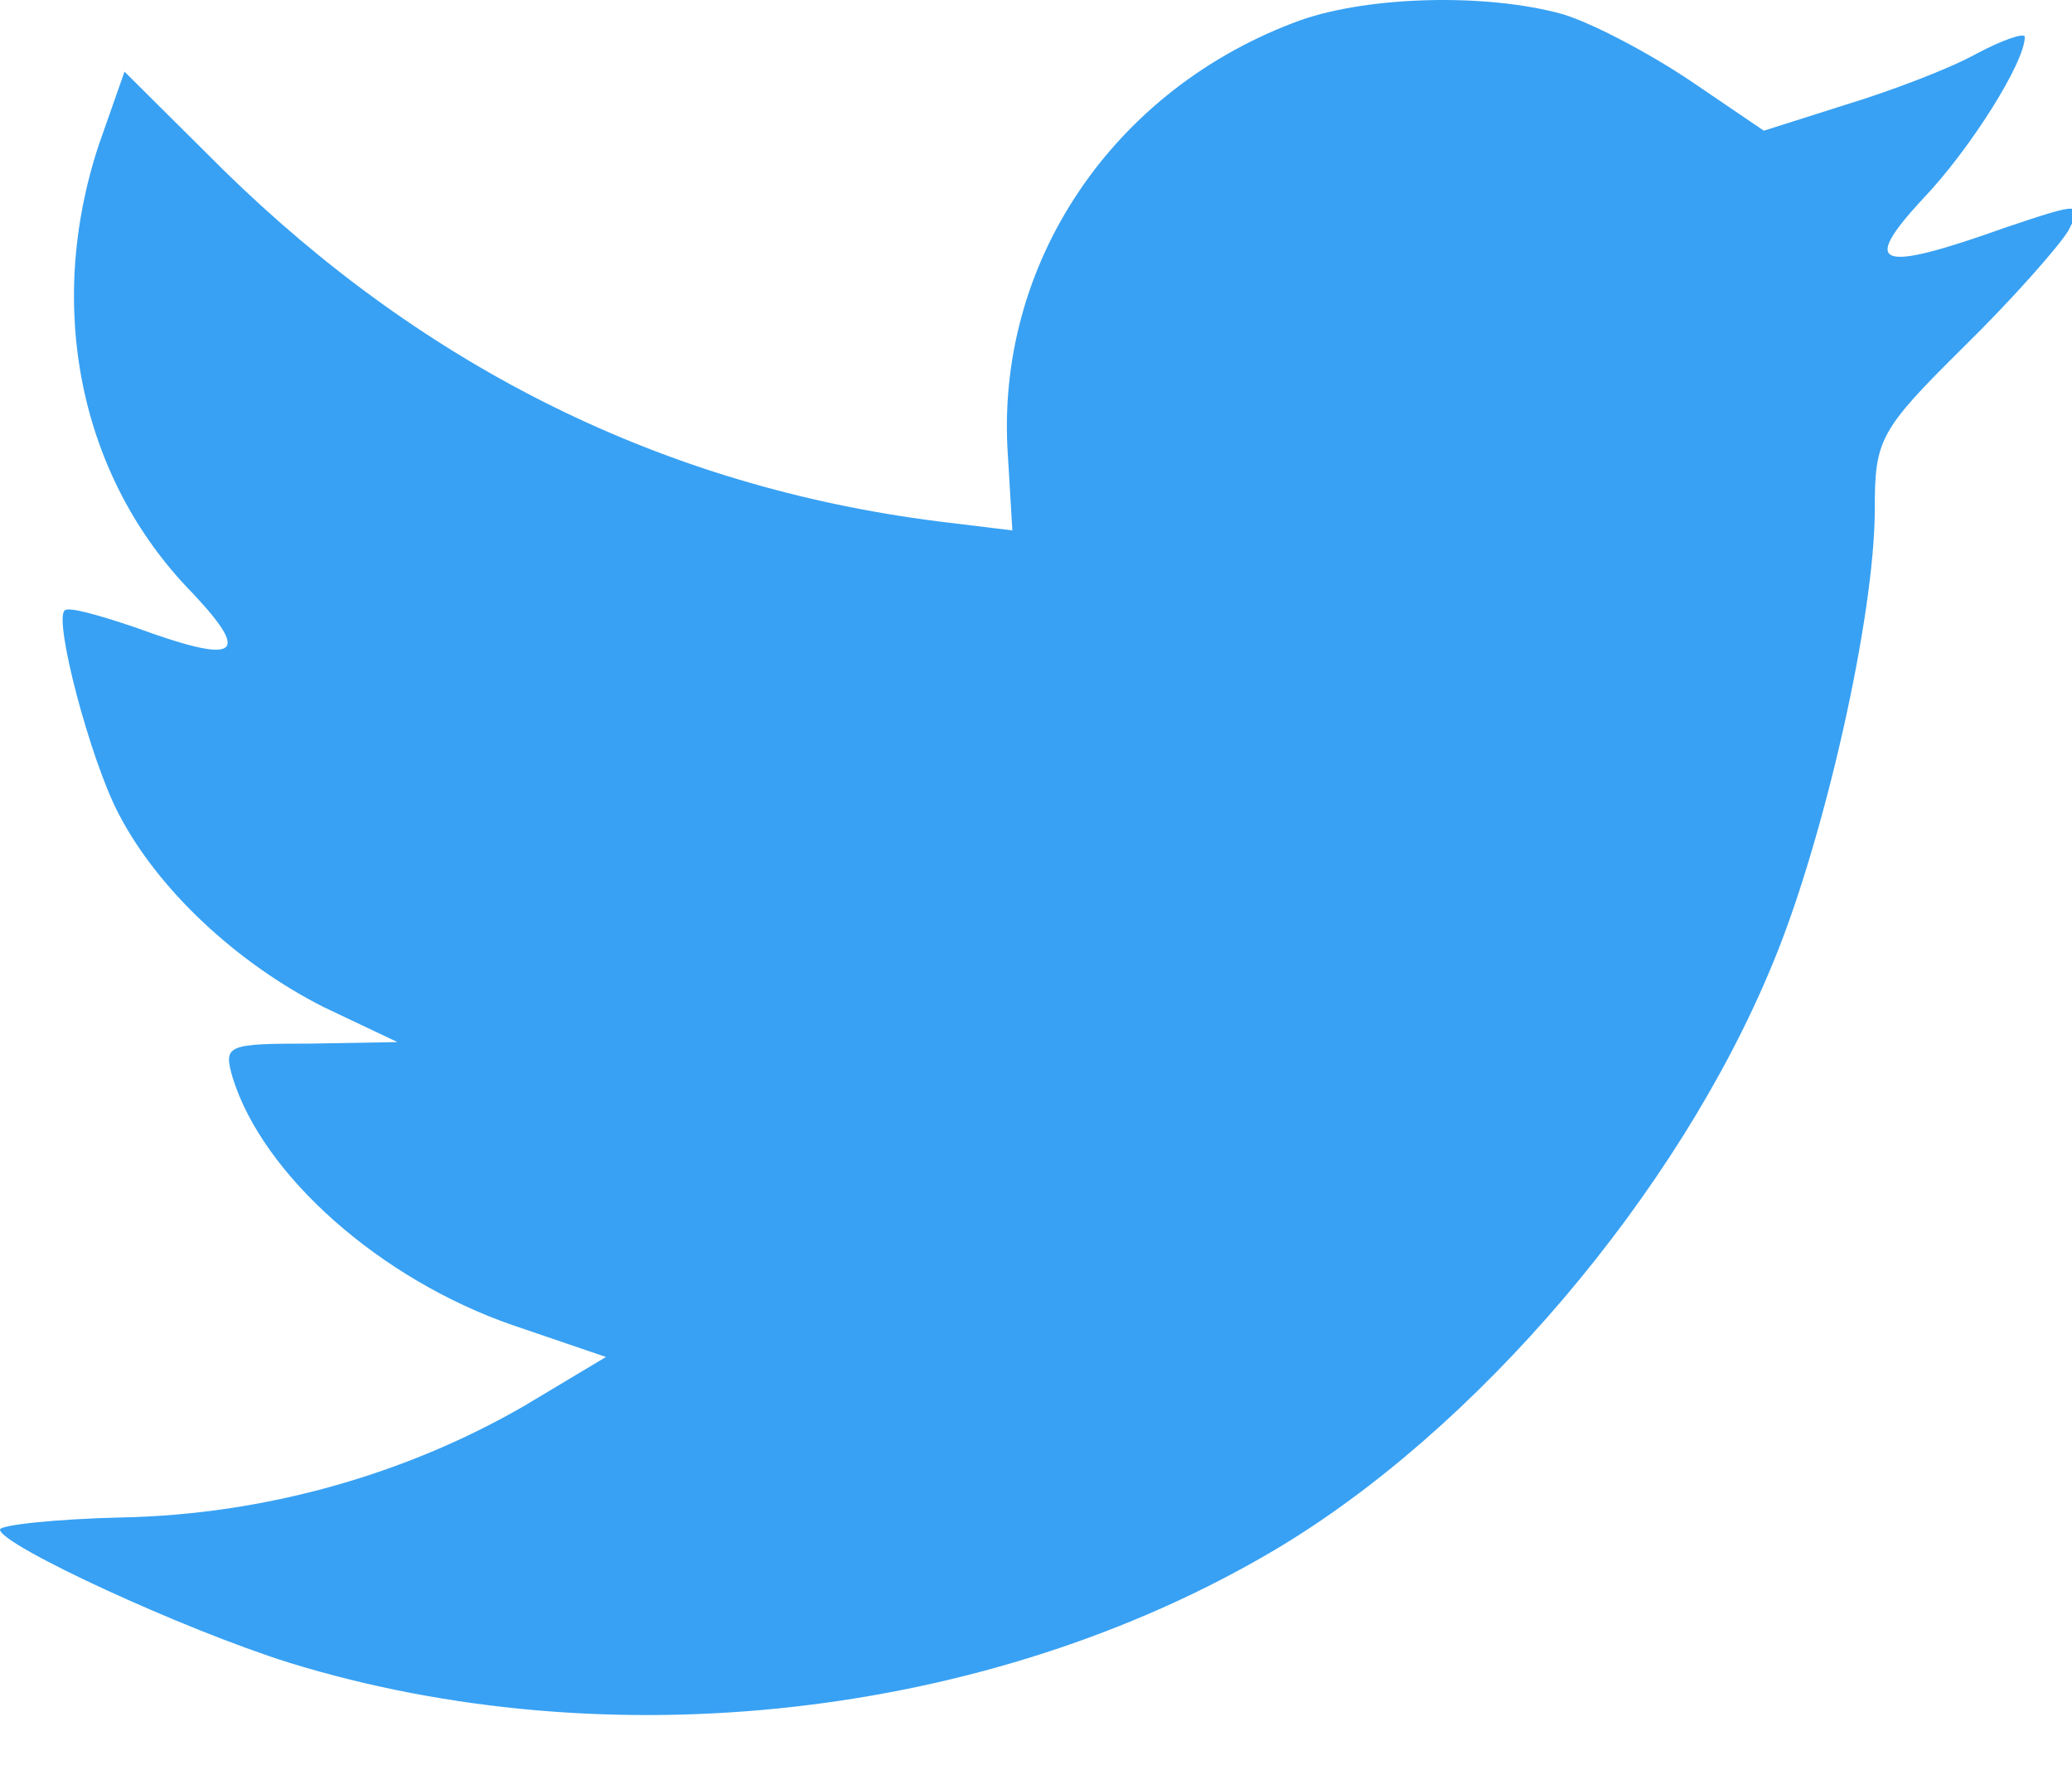 <svg width="22px" height="19px" viewBox="0 0 22 19" version="1.1" xmlns="http://www.w3.org/2000/svg" xmlns:xlink="http://www.w3.org/1999/xlink">
    <!-- Generator: Sketch 43.1 (39012) - http://www.bohemiancoding.com/sketch -->
    <desc>Created with Sketch.</desc>
    <defs></defs>
    <g id="Web" stroke="none" stroke-width="1" fill="none" fill-rule="evenodd">
        <g id="Customers" transform="translate(-70, -3333)" fill="#38A1F3">
            <g id="Group-11-Copy-2" transform="translate(70, 3331)">
                <path d="M10.702,6.845 L10.749,7.633 L9.953,7.536 C7.055,7.167 4.523,5.913 2.373,3.806 L1.322,2.761 L1.051,3.533 C0.478,5.253 0.844,7.07 2.038,8.292 C2.675,8.967 2.532,9.064 1.433,8.662 C1.051,8.533 0.717,8.437 0.685,8.485 C0.573,8.598 0.956,10.061 1.258,10.639 C1.672,11.443 2.516,12.231 3.44,12.697 L4.22,13.067 L3.296,13.083 C2.405,13.083 2.373,13.099 2.468,13.437 C2.787,14.482 4.045,15.591 5.446,16.074 L6.434,16.411 L5.574,16.926 C4.3,17.665 2.803,18.083 1.306,18.115 C0.589,18.131 -2.13162821e-14,18.196 -2.13162821e-14,18.244 C-2.13162821e-14,18.405 1.943,19.305 3.074,19.659 C6.466,20.704 10.495,20.254 13.52,18.469 C15.67,17.199 17.82,14.675 18.823,12.231 C19.365,10.929 19.906,8.549 19.906,7.408 C19.906,6.668 19.954,6.572 20.846,5.688 C21.372,5.173 21.865,4.61 21.961,4.45 C22.12,4.144 22.104,4.144 21.292,4.417 C19.938,4.9 19.747,4.835 20.416,4.112 C20.91,3.597 21.499,2.665 21.499,2.392 C21.499,2.343 21.26,2.424 20.989,2.569 C20.703,2.729 20.066,2.97 19.588,3.115 L18.728,3.388 L17.948,2.858 C17.518,2.569 16.912,2.247 16.594,2.151 C15.782,1.925 14.54,1.958 13.807,2.215 C11.816,2.938 10.558,4.803 10.702,6.845 Z" id="Shape"></path>
            </g>
        </g>
    </g>
</svg>